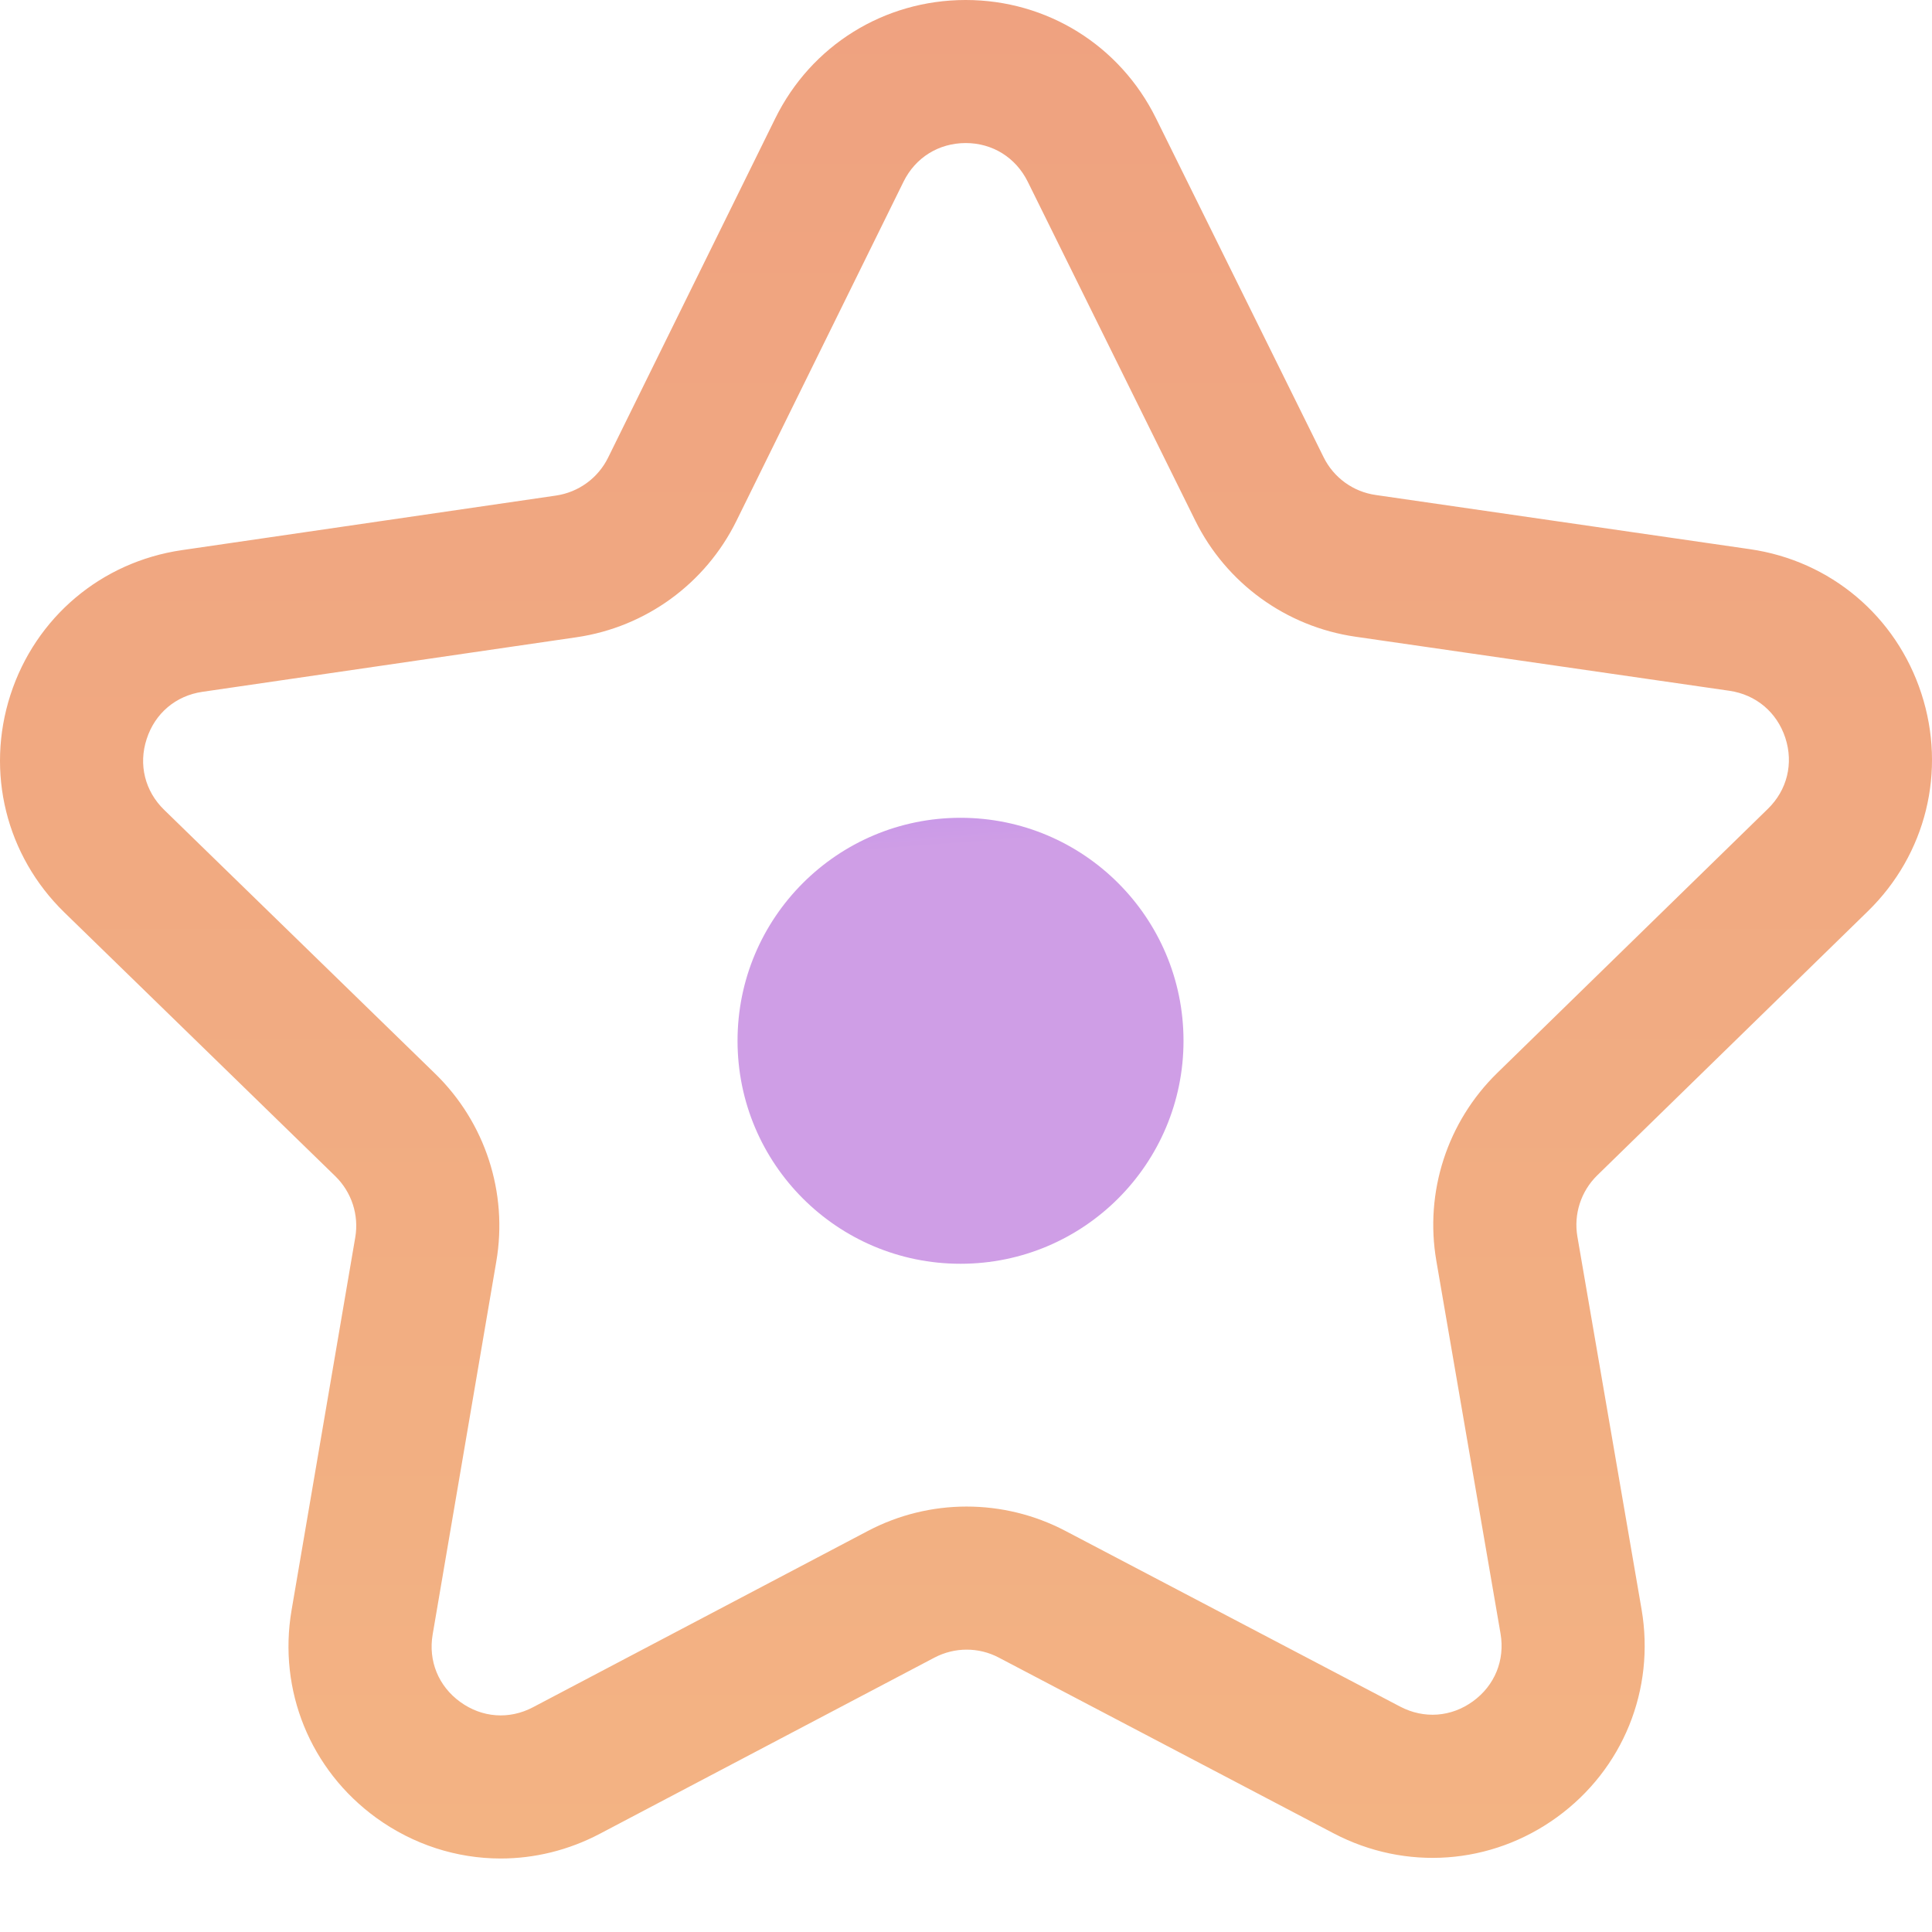 <svg width="24" height="24" viewBox="0 0 24 24" fill="none" xmlns="http://www.w3.org/2000/svg">
<path d="M6.22 23.087C5.676 23.087 5.135 22.916 4.673 22.581C3.855 21.987 3.452 20.999 3.622 20.002L4.413 15.372C4.461 15.093 4.368 14.809 4.165 14.611L0.8 11.335C0.075 10.629 -0.181 9.593 0.13 8.631C0.442 7.669 1.258 6.98 2.259 6.834L6.907 6.156C7.187 6.115 7.429 5.939 7.554 5.685L9.63 1.472C10.076 0.565 10.982 0.001 11.994 0C11.994 0 11.995 0 11.996 0C13.006 0 13.912 0.563 14.36 1.469L16.442 5.679C16.567 5.933 16.809 6.109 17.09 6.149L21.738 6.822C22.739 6.966 23.555 7.654 23.868 8.615C24.182 9.577 23.927 10.614 23.203 11.32L19.841 14.601C19.639 14.799 19.547 15.083 19.595 15.362L20.392 19.991C20.563 20.988 20.162 21.977 19.344 22.572C18.526 23.167 17.462 23.244 16.566 22.774L12.407 20.591C12.157 20.459 11.858 20.46 11.607 20.592L7.451 22.78C7.062 22.985 6.639 23.087 6.22 23.087ZM9.148 6.471C8.764 7.25 8.023 7.79 7.163 7.916L2.515 8.594C2.184 8.642 1.925 8.861 1.822 9.18C1.718 9.498 1.8 9.828 2.04 10.061L5.405 13.337C6.028 13.943 6.312 14.816 6.165 15.672L5.375 20.302C5.318 20.631 5.446 20.946 5.717 21.142C5.988 21.339 6.327 21.364 6.623 21.207L10.779 19.019C11.547 18.614 12.465 18.614 13.234 19.017L17.393 21.2C17.689 21.355 18.027 21.331 18.298 21.134C18.569 20.937 18.697 20.622 18.64 20.292L17.843 15.664C17.695 14.808 17.978 13.935 18.6 13.328L21.961 10.048C22.201 9.814 22.282 9.484 22.178 9.166C22.074 8.848 21.814 8.629 21.483 8.581L16.835 7.909C15.976 7.784 15.233 7.245 14.848 6.467L12.767 2.257C12.618 1.957 12.33 1.777 11.996 1.777C11.996 1.777 11.995 1.777 11.995 1.777C11.66 1.778 11.372 1.957 11.224 2.257L9.148 6.471Z" fill="url(#paint0_linear_88_2114)"/>
<circle r="2.77" transform="matrix(1 0 0 -1 11.932 12.929)" fill="url(#paint1_linear_88_2114)"/>
<defs>
<linearGradient id="paint0_linear_88_2114" x1="12" y1="0" x2="12" y2="23.087" gradientUnits="userSpaceOnUse">
<stop stop-color="#EFA280"/>
<stop offset="1" stop-color="#F3B383"/>
</linearGradient>
<linearGradient id="paint1_linear_88_2114" x1="3.29" y1="2.668" x2="3.008" y2="6.456" gradientUnits="userSpaceOnUse">
<stop stop-color="#CF9EE6"/>
<stop offset="0.906" stop-color="#A178F7"/>
<stop offset="1" stop-color="#C495EA"/>
</linearGradient>
</defs>
</svg>
